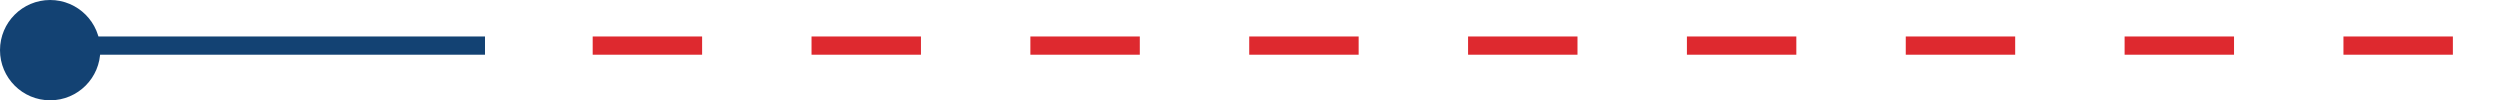 <svg xmlns="http://www.w3.org/2000/svg" width="137.083" height="5.5" viewBox="0 0 137.083 5.5">
  <g id="Group_1499" data-name="Group 1499" transform="translate(-1049 -905)">
    <g id="Group_1189" data-name="Group 1189" transform="translate(1069.791 905)">
      <line id="Line_16" data-name="Line 16" x2="104.583" transform="translate(11.708 2.5)" fill="none" stroke="#de292f" stroke-width="1" stroke-dasharray="6"/>
    </g>
    <g id="Group_1219" data-name="Group 1219" transform="translate(1049 905)">
      <line id="Line_16-2" data-name="Line 16" x2="24.094" transform="translate(2.5 2.5)" fill="none" stroke="#134273" stroke-width="1"/>
      <circle id="Ellipse_124" data-name="Ellipse 124" cx="2.75" cy="2.75" r="2.75" fill="#134273"/>
    </g>
  </g>
</svg>
